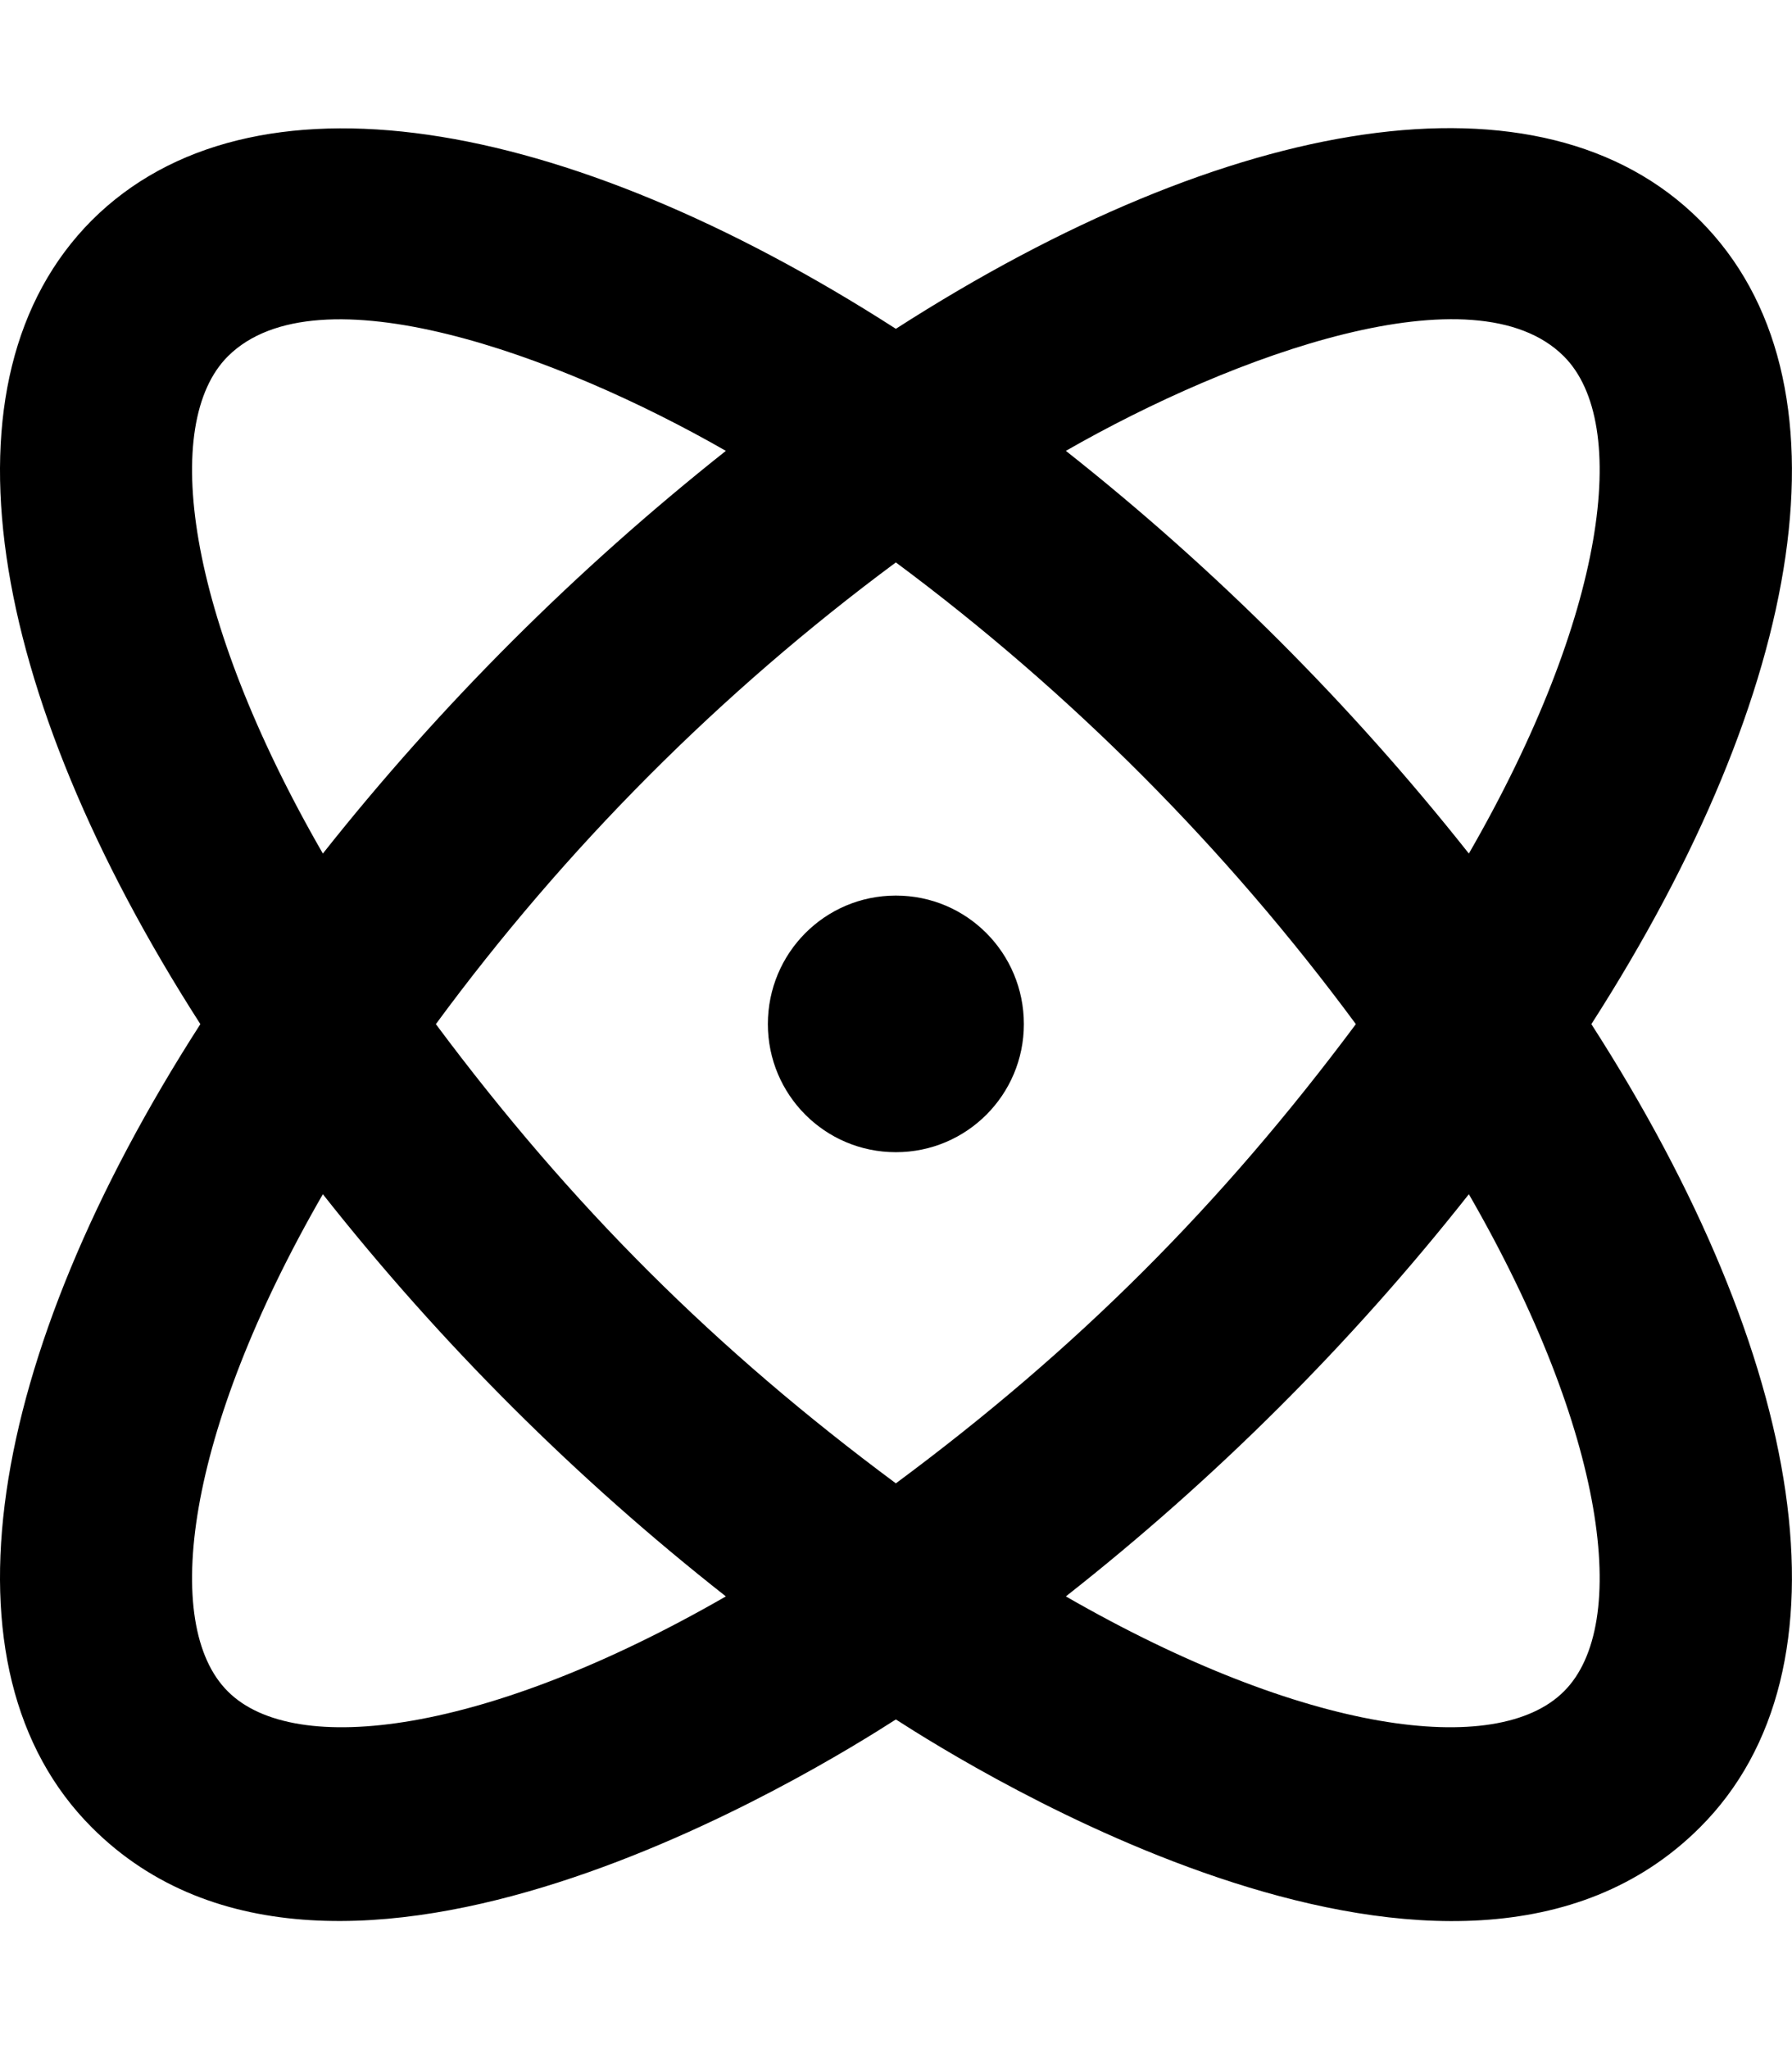<svg xmlns="http://www.w3.org/2000/svg" viewBox="0 0 448 512"><!-- Font Awesome Pro 6.0.0-alpha2 by @fontawesome - https://fontawesome.com License - https://fontawesome.com/license (Commercial License) --><path d="M397.841 255.895C451.466 339.264 464.591 417.133 424.966 456.63C363.841 517.626 242.216 441.381 223.966 429.632C205.841 441.256 83.966 517.626 22.966 456.63C-16.534 417.133 -3.534 339.264 50.091 255.895C-3.534 172.401 -16.534 94.657 22.966 55.035C62.591 15.537 140.466 28.536 223.966 82.158C307.466 28.536 385.341 15.412 424.966 55.035S451.466 172.401 397.841 255.895ZM80.716 213.273C110.216 176.026 144.091 142.278 181.466 112.655C139.591 88.657 79.341 66.784 56.966 89.032C40.216 105.781 46.341 153.652 80.716 213.273ZM181.466 398.885C144.091 369.512 110.216 335.764 80.716 298.392C46.341 358.013 40.216 406.009 56.966 422.633C73.716 439.382 121.716 433.257 181.466 398.885ZM338.966 255.895C306.466 211.898 267.716 173.026 223.966 140.528C180.091 173.026 141.341 211.898 108.966 255.895C142.966 301.517 178.966 337.264 223.966 370.637C269.341 337.014 305.216 301.142 338.966 255.895ZM255.966 255.895C255.966 273.519 241.716 287.893 223.966 287.893C206.216 287.893 191.966 273.519 191.966 255.895C191.966 238.146 206.216 223.772 223.966 223.772C241.716 223.772 255.966 238.146 255.966 255.895ZM367.216 298.392C337.716 335.764 303.841 369.512 266.466 398.885C326.216 433.257 374.216 439.382 390.966 422.633C407.716 406.009 401.591 358.013 367.216 298.392ZM266.466 112.655C303.841 142.153 337.716 176.026 367.216 213.273C401.591 153.652 407.716 105.781 390.966 89.032C368.716 66.784 308.591 88.532 266.466 112.655Z"/></svg>